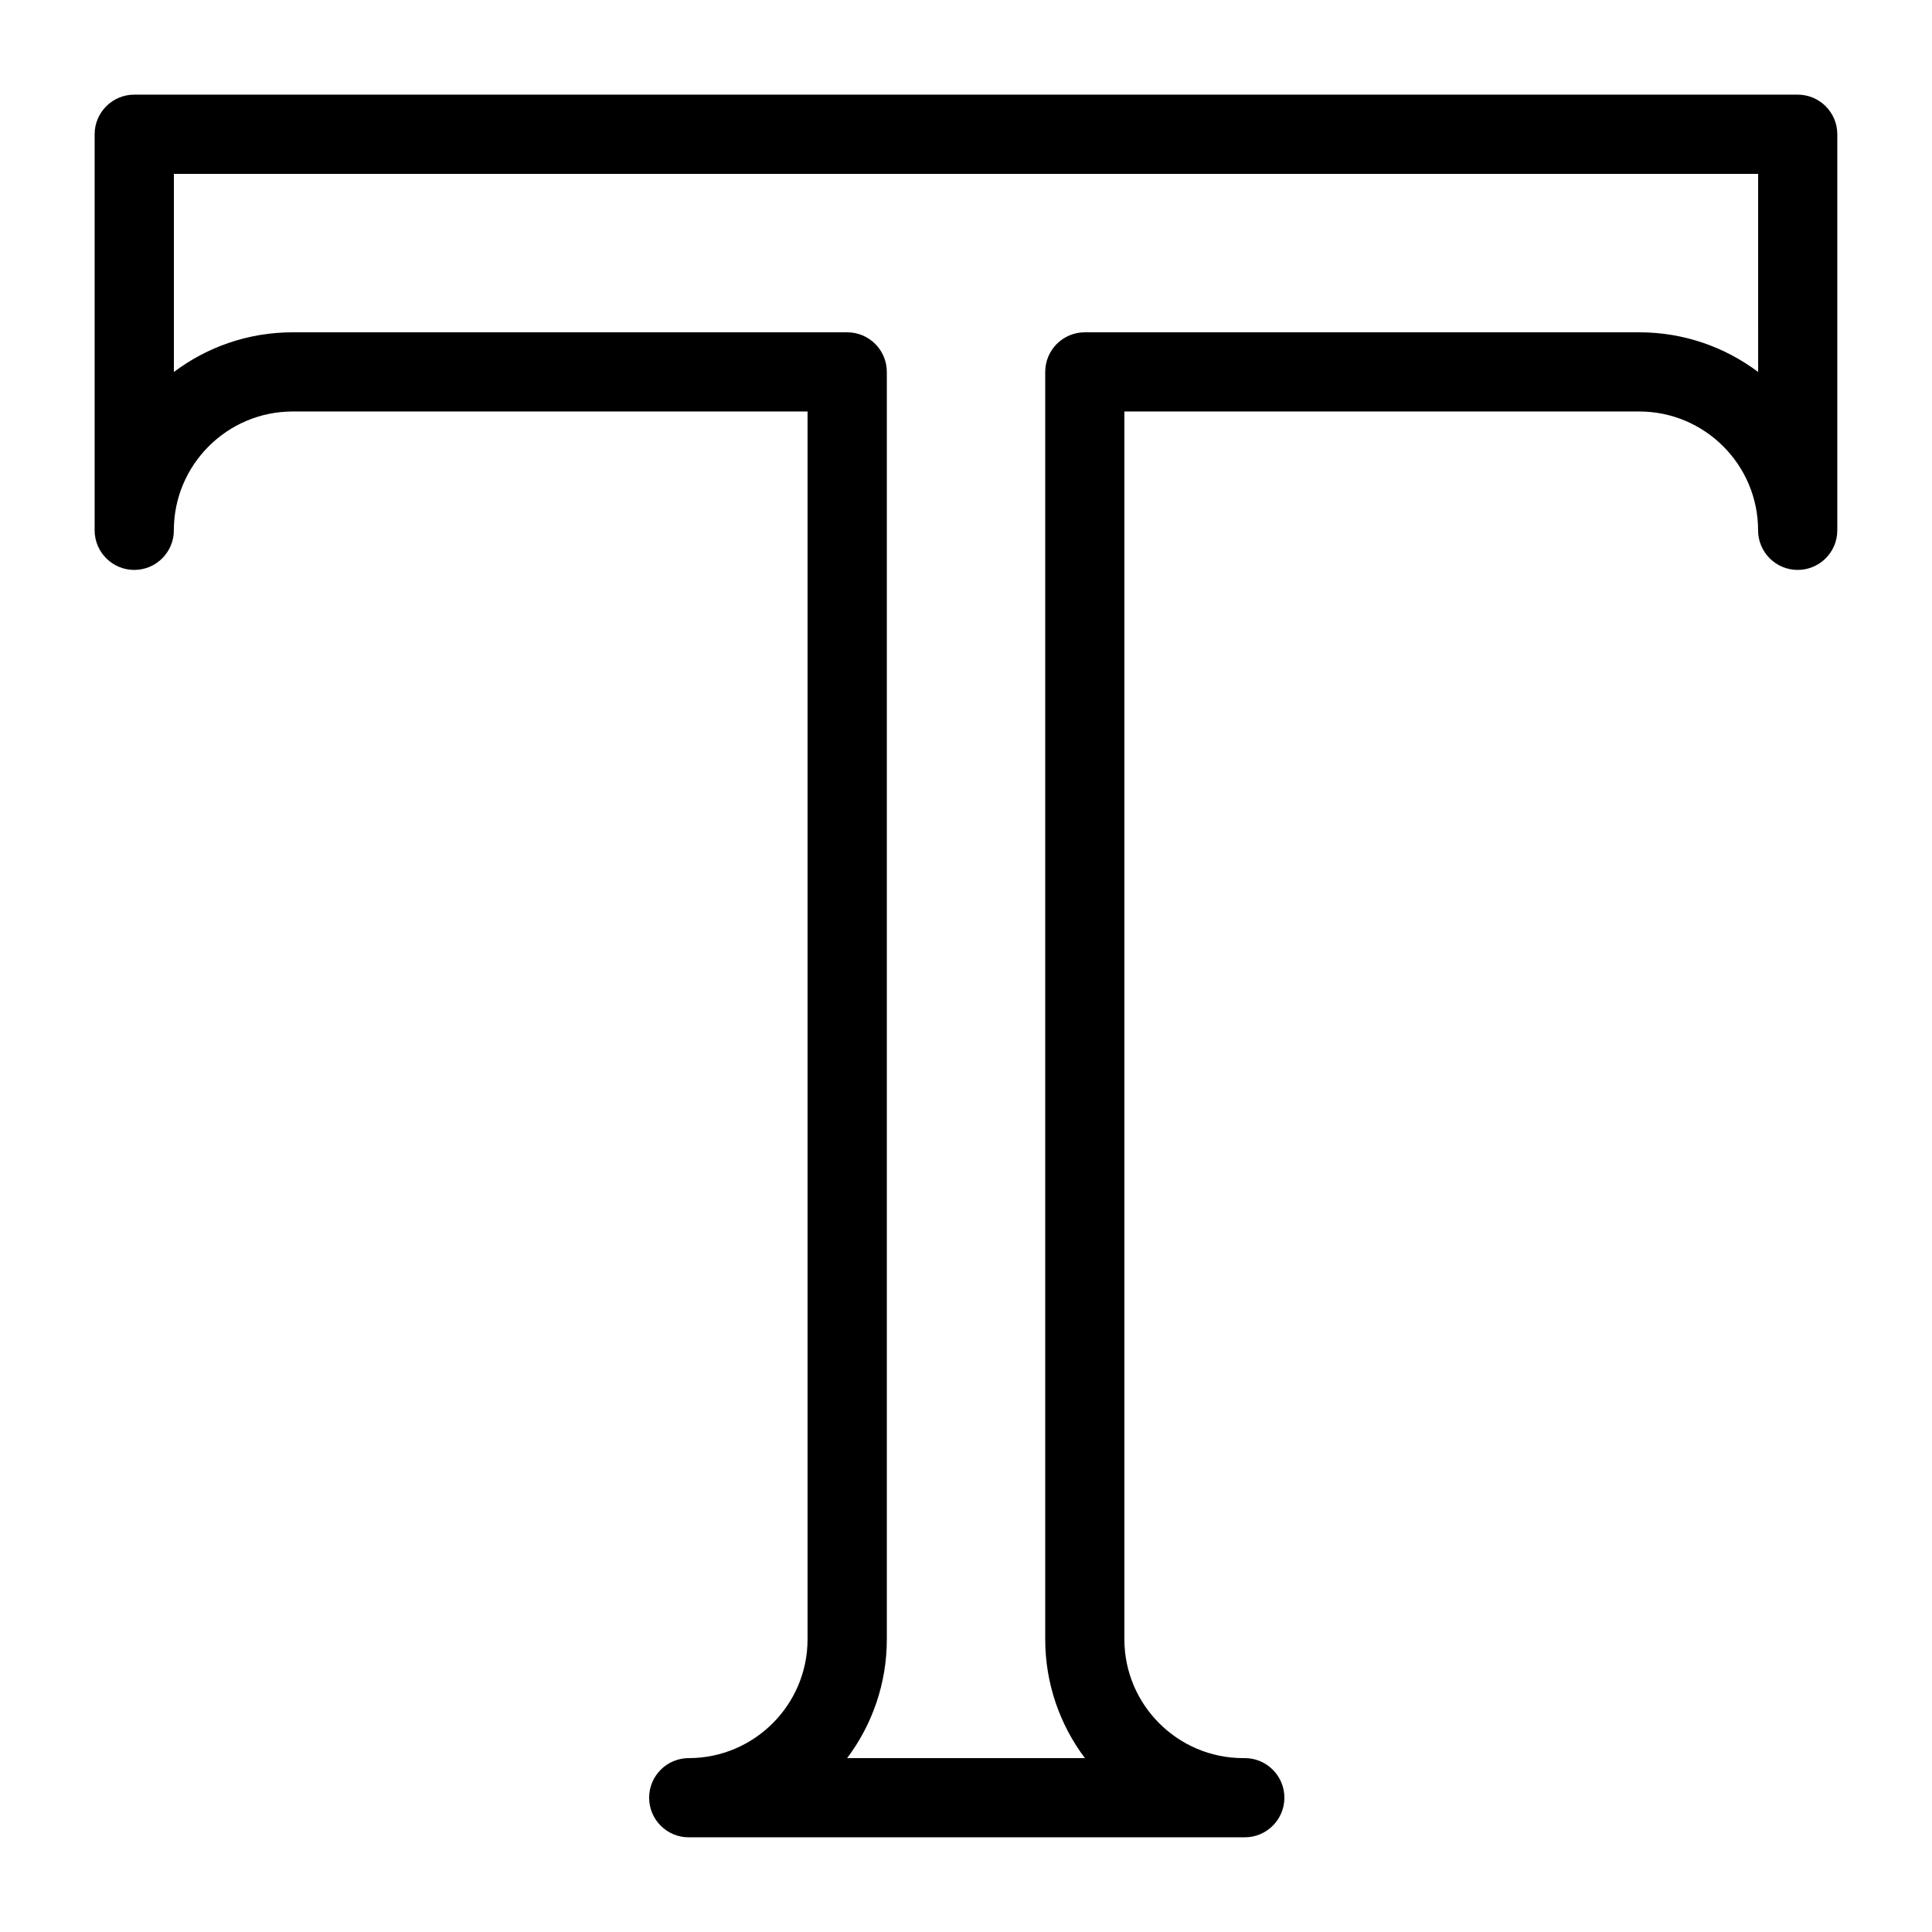 <?xml version="1.0" encoding="UTF-8"?>
<!-- Uploaded to: ICON Repo, www.iconrepo.com, Generator: ICON Repo Mixer Tools -->
<svg fill="#000000" width="800px" height="800px" version="1.1" viewBox="144 144 512 512" xmlns="http://www.w3.org/2000/svg">
 <path d="m473.89 630.91h-0.418-146.95c-5.793 0-10.496-4.699-10.496-10.496 0-5.793 4.703-10.496 10.496-10.496 17.359 0 31.488-14.129 31.488-31.488v-325.38h-136.45c-17.359 0-31.488 14.129-31.488 31.488 0 5.793-4.703 10.496-10.496 10.496s-10.496-4.703-10.496-10.496v-104.96c0-5.793 4.703-10.496 10.496-10.496h440.83c5.797 0 10.496 4.703 10.496 10.496v104.96c0 5.793-4.699 10.496-10.496 10.496-5.793 0-10.496-4.703-10.496-10.496 0-17.359-14.125-31.488-31.488-31.488h-136.45v325.38c0 17.359 14.129 31.488 31.488 31.488h0.211 0.211c5.793 0 10.496 4.703 10.496 10.496-0.004 5.793-4.707 10.492-10.5 10.492zm-105.4-20.992h63.02c-6.59-8.773-10.516-19.688-10.516-31.488v-335.87c0-5.793 4.699-10.496 10.496-10.496h146.95c11.82 0 22.715 3.926 31.488 10.516l-0.004-52.5h-419.84v52.5c8.773-6.613 19.691-10.516 31.488-10.516h146.95c5.793 0 10.496 4.703 10.496 10.496v335.87c0 11.801-3.926 22.715-10.52 31.488z"/>
</svg>
